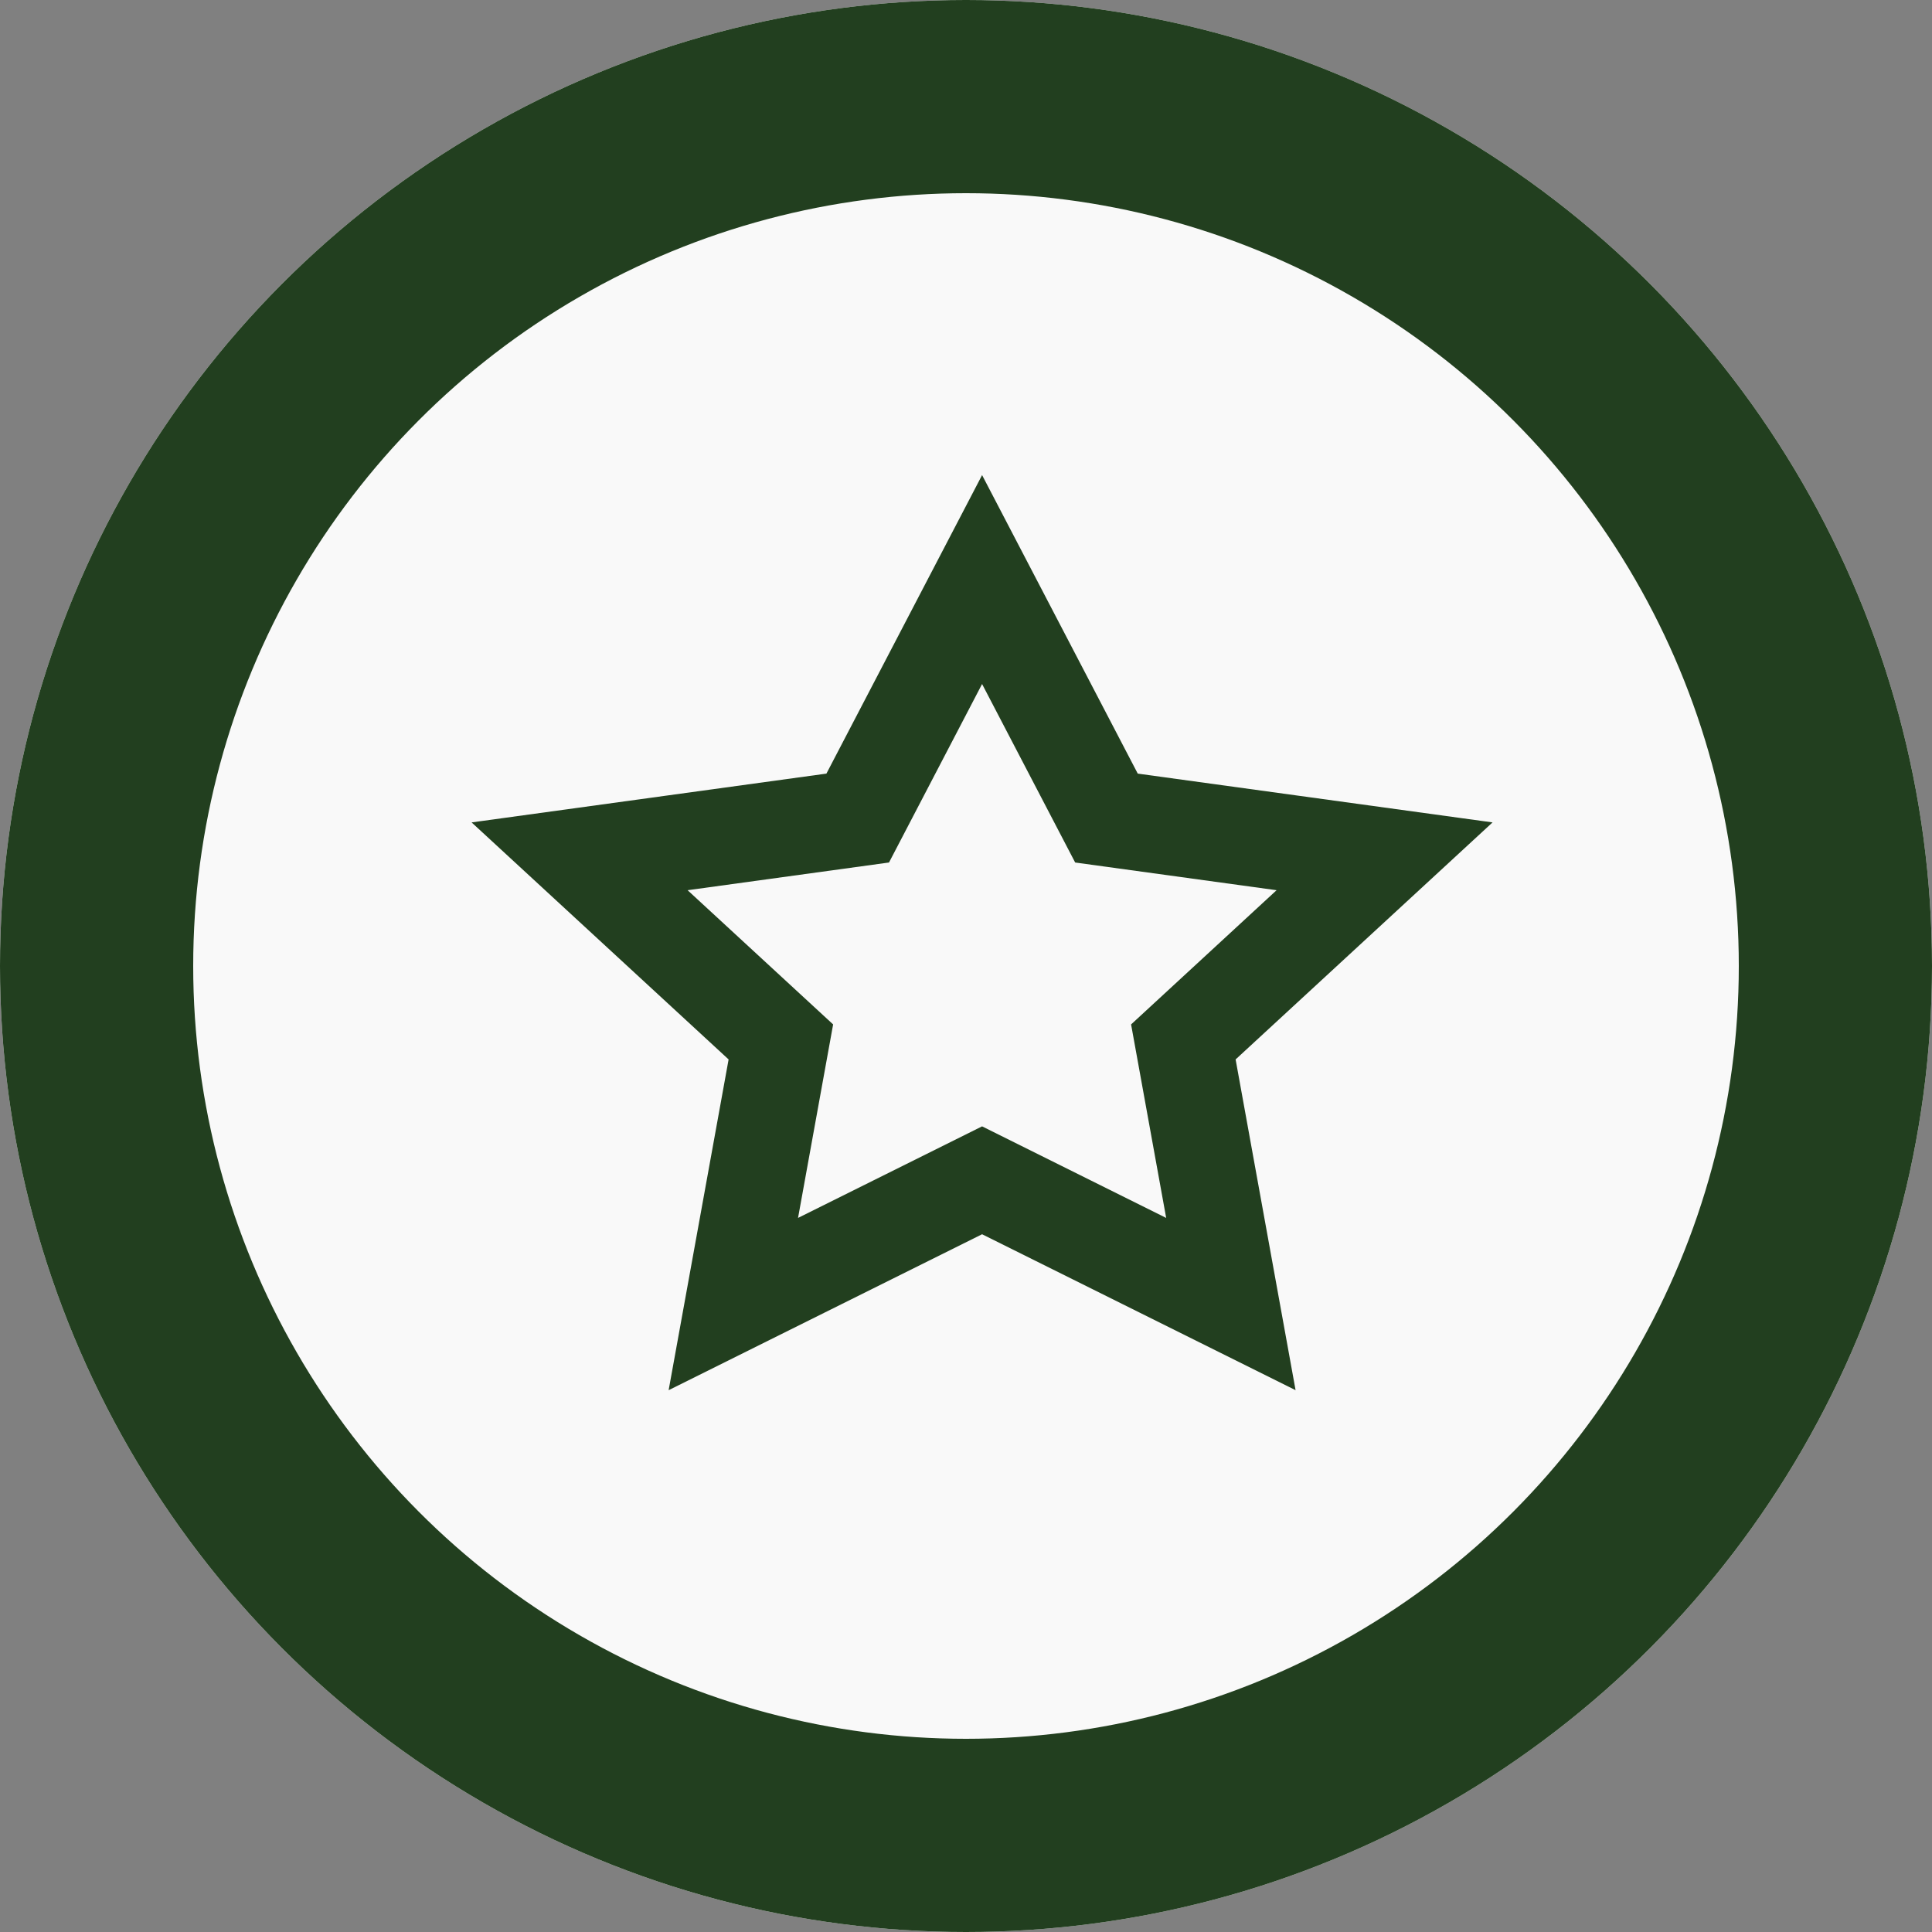 <svg id="AWARD_ICON" data-name="AWARD ICON" xmlns="http://www.w3.org/2000/svg" width="40" height="40" viewBox="0 0 40 40">
  <rect x="0" y="0" width="40" height="40" fill="#808080" stroke="none"/>
  <g id="Ellipse_126" data-name="Ellipse 126" fill="#f9f9f9" stroke="#223f1f" stroke-width="4">
    <circle cx="20" cy="20" r="20" stroke="none"/>
    <circle cx="20" cy="20" r="18" fill="none"/>
  </g>
  <g id="Group_517" data-name="Group 517" transform="translate(12 12)">
    <g id="Group_338" data-name="Group 338">
      <path id="Path_72" data-name="Path 72" d="M11.092,2.9l2.575,4.938,5.758.792-4.166,3.843.984,5.427-5.151-2.562L5.942,17.9l.984-5.427L2.759,8.63l5.758-.792Z" transform="translate(-2.759 -2.901)" fill="none" stroke="#223f1f" stroke-miterlimit="10" stroke-width="2"/>
    </g>
  </g>
</svg>
